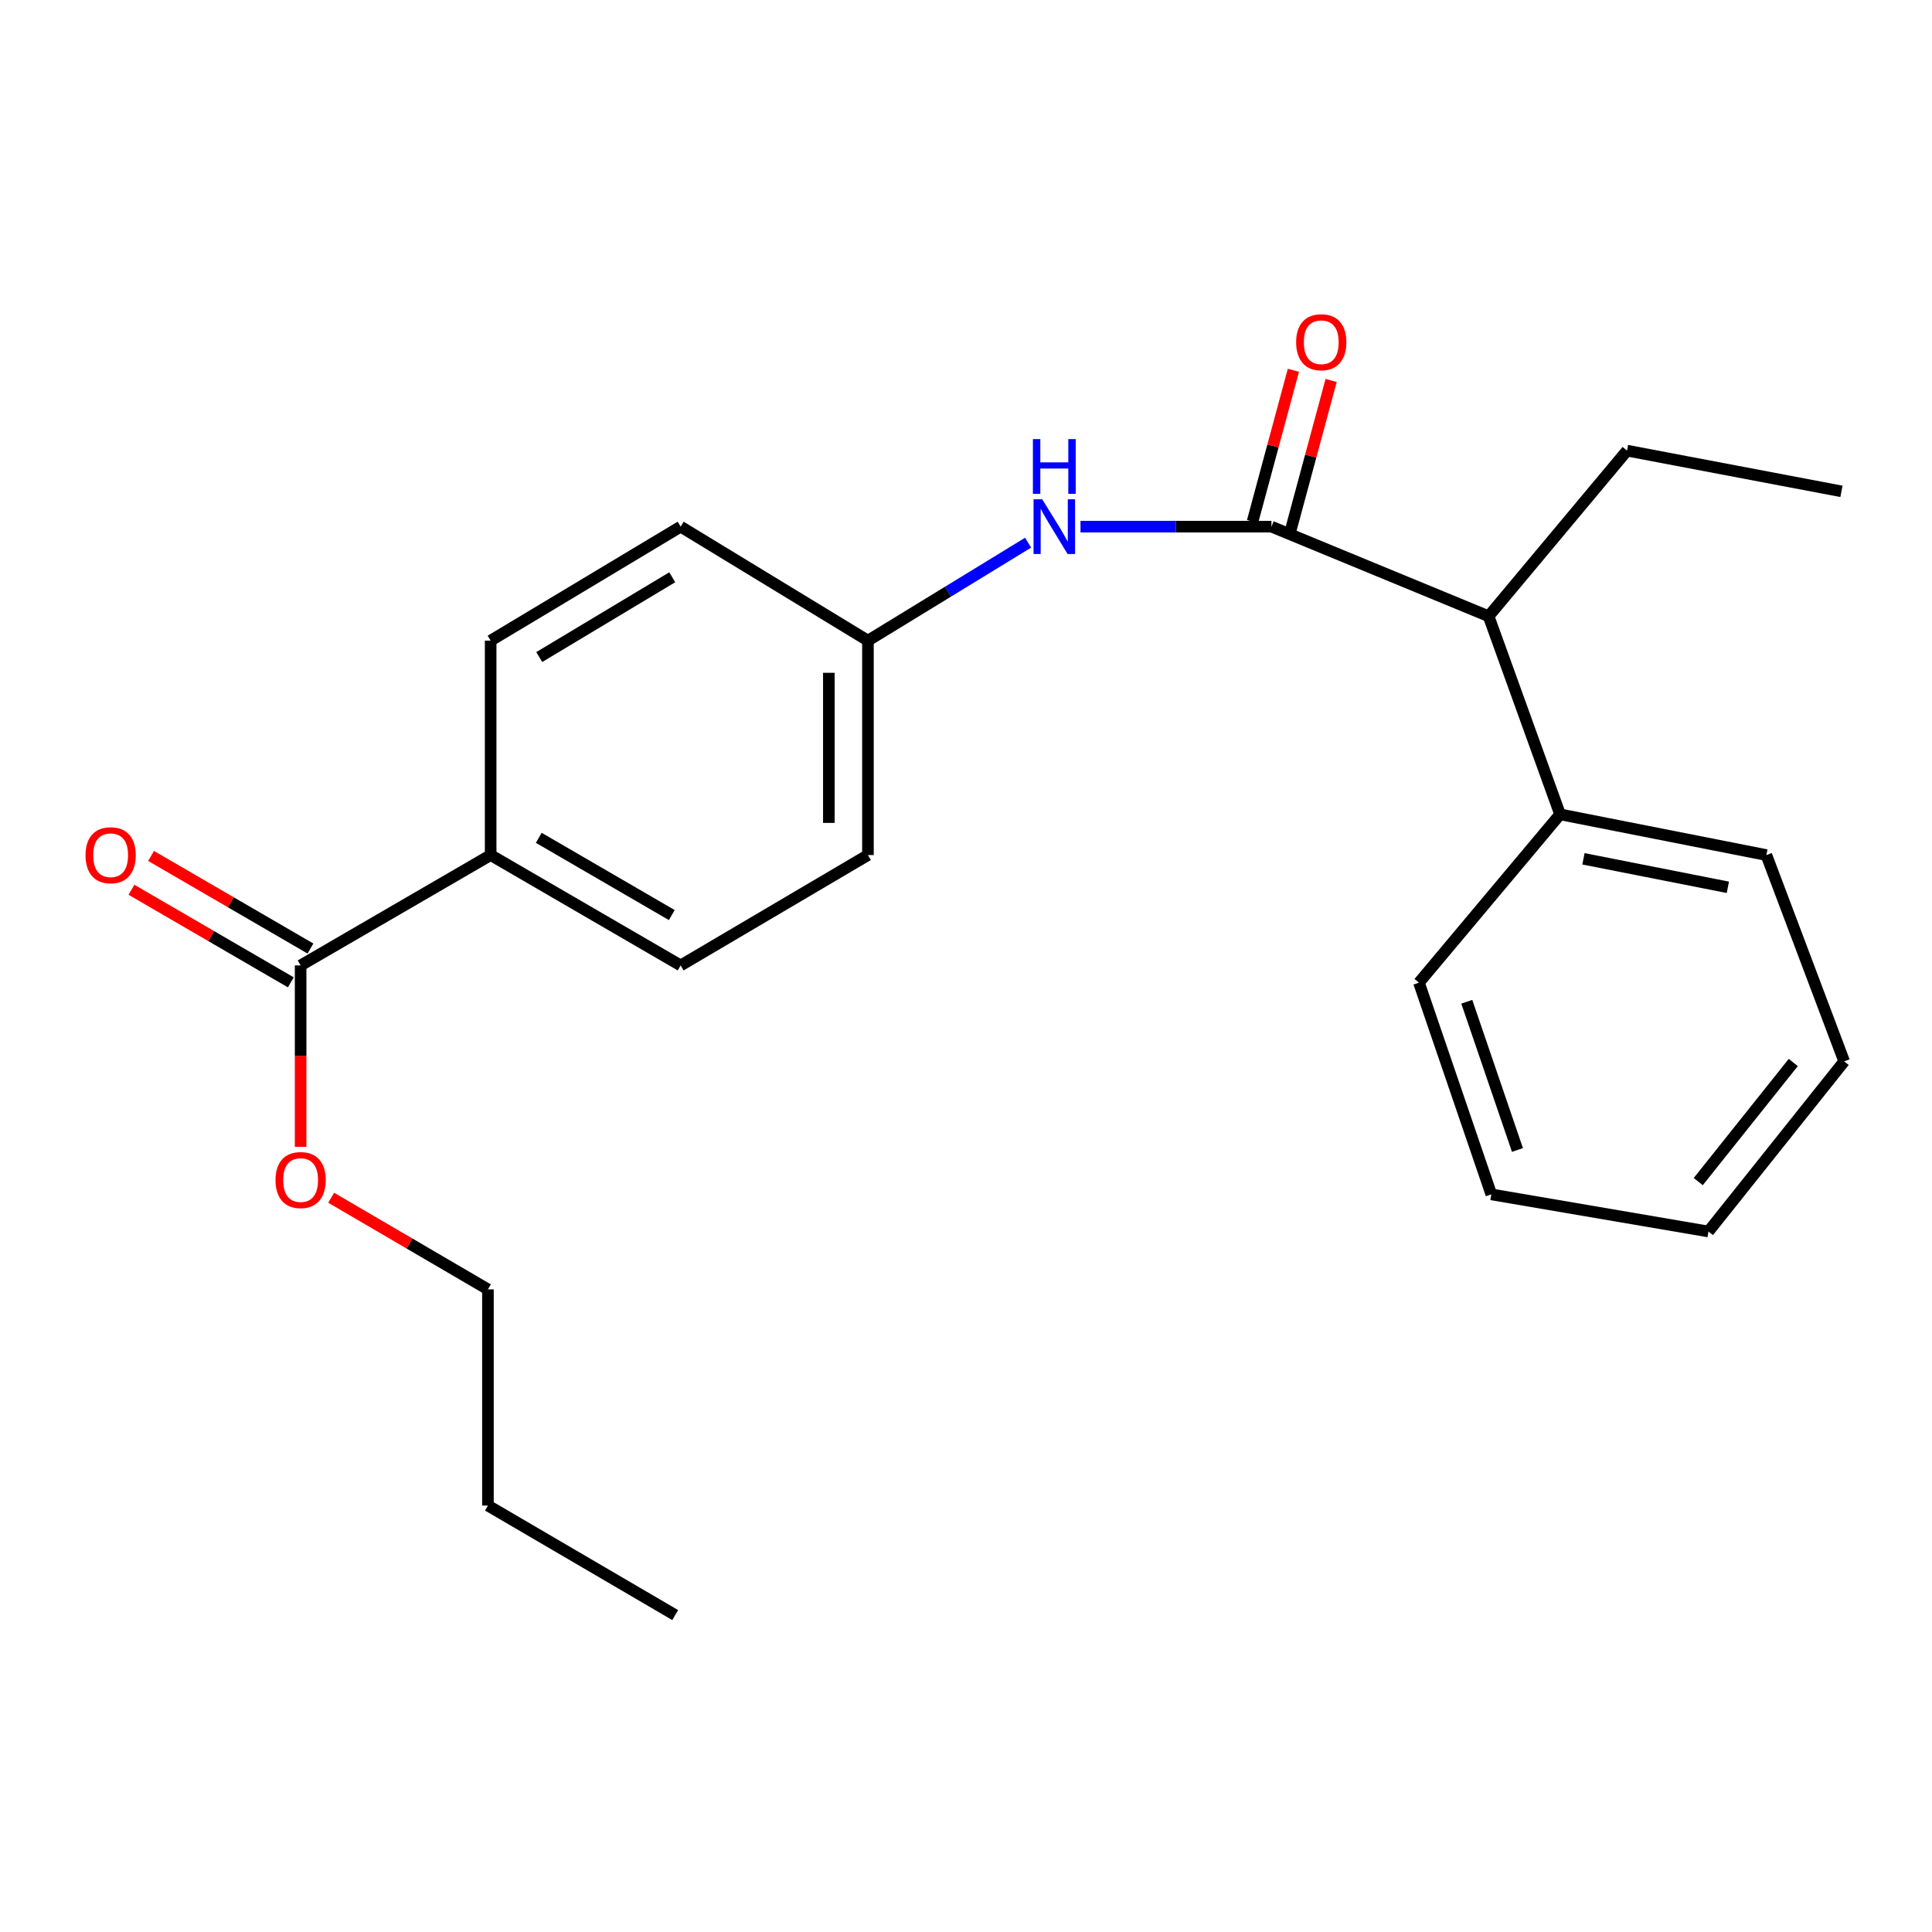 <?xml version='1.0' encoding='iso-8859-1'?>
<svg version='1.1' baseProfile='full'
              xmlns='http://www.w3.org/2000/svg'
                      xmlns:rdkit='http://www.rdkit.org/xml'
                      xmlns:xlink='http://www.w3.org/1999/xlink'
                  xml:space='preserve'
width='1000px' height='1000px' viewBox='0 0 1000 1000'>
<!-- END OF HEADER -->
<rect style='opacity:1.0;fill:#FFFFFF;stroke:none' width='1000' height='1000' x='0' y='0'> </rect>
<path class='bond-0' d='M 658.095,272.59 L 608.678,272.59' style='fill:none;fill-rule:evenodd;stroke:#000000;stroke-width:6px;stroke-linecap:butt;stroke-linejoin:miter;stroke-opacity:1' />
<path class='bond-0' d='M 608.678,272.59 L 559.261,272.59' style='fill:none;fill-rule:evenodd;stroke:#0000FF;stroke-width:6px;stroke-linecap:butt;stroke-linejoin:miter;stroke-opacity:1' />
<path class='bond-2' d='M 658.095,272.59 L 770.502,318.969' style='fill:none;fill-rule:evenodd;stroke:#000000;stroke-width:6px;stroke-linecap:butt;stroke-linejoin:miter;stroke-opacity:1' />
<path class='bond-4' d='M 667.863,275.226 L 678.43,236.076' style='fill:none;fill-rule:evenodd;stroke:#000000;stroke-width:6px;stroke-linecap:butt;stroke-linejoin:miter;stroke-opacity:1' />
<path class='bond-4' d='M 678.43,236.076 L 688.997,196.926' style='fill:none;fill-rule:evenodd;stroke:#FF0000;stroke-width:6px;stroke-linecap:butt;stroke-linejoin:miter;stroke-opacity:1' />
<path class='bond-4' d='M 648.328,269.954 L 658.896,230.803' style='fill:none;fill-rule:evenodd;stroke:#000000;stroke-width:6px;stroke-linecap:butt;stroke-linejoin:miter;stroke-opacity:1' />
<path class='bond-4' d='M 658.896,230.803 L 669.463,191.653' style='fill:none;fill-rule:evenodd;stroke:#FF0000;stroke-width:6px;stroke-linecap:butt;stroke-linejoin:miter;stroke-opacity:1' />
<path class='bond-7' d='M 532.144,280.888 L 490.694,306.24' style='fill:none;fill-rule:evenodd;stroke:#0000FF;stroke-width:6px;stroke-linecap:butt;stroke-linejoin:miter;stroke-opacity:1' />
<path class='bond-7' d='M 490.694,306.24 L 449.244,331.592' style='fill:none;fill-rule:evenodd;stroke:#000000;stroke-width:6px;stroke-linecap:butt;stroke-linejoin:miter;stroke-opacity:1' />
<path class='bond-1' d='M 155.604,499.707 L 253.96,442.582' style='fill:none;fill-rule:evenodd;stroke:#000000;stroke-width:6px;stroke-linecap:butt;stroke-linejoin:miter;stroke-opacity:1' />
<path class='bond-5' d='M 160.686,490.96 L 119.441,466.999' style='fill:none;fill-rule:evenodd;stroke:#000000;stroke-width:6px;stroke-linecap:butt;stroke-linejoin:miter;stroke-opacity:1' />
<path class='bond-5' d='M 119.441,466.999 L 78.196,443.038' style='fill:none;fill-rule:evenodd;stroke:#FF0000;stroke-width:6px;stroke-linecap:butt;stroke-linejoin:miter;stroke-opacity:1' />
<path class='bond-5' d='M 150.522,508.455 L 109.277,484.494' style='fill:none;fill-rule:evenodd;stroke:#000000;stroke-width:6px;stroke-linecap:butt;stroke-linejoin:miter;stroke-opacity:1' />
<path class='bond-5' d='M 109.277,484.494 L 68.032,460.534' style='fill:none;fill-rule:evenodd;stroke:#FF0000;stroke-width:6px;stroke-linecap:butt;stroke-linejoin:miter;stroke-opacity:1' />
<path class='bond-10' d='M 155.604,499.707 L 155.604,546.661' style='fill:none;fill-rule:evenodd;stroke:#000000;stroke-width:6px;stroke-linecap:butt;stroke-linejoin:miter;stroke-opacity:1' />
<path class='bond-10' d='M 155.604,546.661 L 155.604,593.614' style='fill:none;fill-rule:evenodd;stroke:#FF0000;stroke-width:6px;stroke-linecap:butt;stroke-linejoin:miter;stroke-opacity:1' />
<path class='bond-6' d='M 770.502,318.969 L 807.495,421.506' style='fill:none;fill-rule:evenodd;stroke:#000000;stroke-width:6px;stroke-linecap:butt;stroke-linejoin:miter;stroke-opacity:1' />
<path class='bond-13' d='M 770.502,318.969 L 842.15,233.247' style='fill:none;fill-rule:evenodd;stroke:#000000;stroke-width:6px;stroke-linecap:butt;stroke-linejoin:miter;stroke-opacity:1' />
<path class='bond-3' d='M 253.96,442.582 L 352.304,499.707' style='fill:none;fill-rule:evenodd;stroke:#000000;stroke-width:6px;stroke-linecap:butt;stroke-linejoin:miter;stroke-opacity:1' />
<path class='bond-3' d='M 278.874,433.655 L 347.715,473.643' style='fill:none;fill-rule:evenodd;stroke:#000000;stroke-width:6px;stroke-linecap:butt;stroke-linejoin:miter;stroke-opacity:1' />
<path class='bond-23' d='M 253.96,442.582 L 253.96,331.592' style='fill:none;fill-rule:evenodd;stroke:#000000;stroke-width:6px;stroke-linecap:butt;stroke-linejoin:miter;stroke-opacity:1' />
<path class='bond-14' d='M 807.495,421.506 L 914.27,442.582' style='fill:none;fill-rule:evenodd;stroke:#000000;stroke-width:6px;stroke-linecap:butt;stroke-linejoin:miter;stroke-opacity:1' />
<path class='bond-14' d='M 819.593,444.518 L 894.336,459.271' style='fill:none;fill-rule:evenodd;stroke:#000000;stroke-width:6px;stroke-linecap:butt;stroke-linejoin:miter;stroke-opacity:1' />
<path class='bond-15' d='M 807.495,421.506 L 734.442,508.621' style='fill:none;fill-rule:evenodd;stroke:#000000;stroke-width:6px;stroke-linecap:butt;stroke-linejoin:miter;stroke-opacity:1' />
<path class='bond-11' d='M 449.244,331.592 L 352.304,272.59' style='fill:none;fill-rule:evenodd;stroke:#000000;stroke-width:6px;stroke-linecap:butt;stroke-linejoin:miter;stroke-opacity:1' />
<path class='bond-12' d='M 449.244,331.592 L 449.244,442.582' style='fill:none;fill-rule:evenodd;stroke:#000000;stroke-width:6px;stroke-linecap:butt;stroke-linejoin:miter;stroke-opacity:1' />
<path class='bond-12' d='M 429.011,348.241 L 429.011,425.934' style='fill:none;fill-rule:evenodd;stroke:#000000;stroke-width:6px;stroke-linecap:butt;stroke-linejoin:miter;stroke-opacity:1' />
<path class='bond-8' d='M 253.96,331.592 L 352.304,272.59' style='fill:none;fill-rule:evenodd;stroke:#000000;stroke-width:6px;stroke-linecap:butt;stroke-linejoin:miter;stroke-opacity:1' />
<path class='bond-8' d='M 279.121,340.092 L 347.962,298.79' style='fill:none;fill-rule:evenodd;stroke:#000000;stroke-width:6px;stroke-linecap:butt;stroke-linejoin:miter;stroke-opacity:1' />
<path class='bond-9' d='M 352.304,499.707 L 449.244,442.582' style='fill:none;fill-rule:evenodd;stroke:#000000;stroke-width:6px;stroke-linecap:butt;stroke-linejoin:miter;stroke-opacity:1' />
<path class='bond-16' d='M 171.411,619.948 L 211.983,643.66' style='fill:none;fill-rule:evenodd;stroke:#FF0000;stroke-width:6px;stroke-linecap:butt;stroke-linejoin:miter;stroke-opacity:1' />
<path class='bond-16' d='M 211.983,643.66 L 252.555,667.373' style='fill:none;fill-rule:evenodd;stroke:#000000;stroke-width:6px;stroke-linecap:butt;stroke-linejoin:miter;stroke-opacity:1' />
<path class='bond-18' d='M 842.15,233.247 L 953.129,254.324' style='fill:none;fill-rule:evenodd;stroke:#000000;stroke-width:6px;stroke-linecap:butt;stroke-linejoin:miter;stroke-opacity:1' />
<path class='bond-20' d='M 914.27,442.582 L 954.545,549.357' style='fill:none;fill-rule:evenodd;stroke:#000000;stroke-width:6px;stroke-linecap:butt;stroke-linejoin:miter;stroke-opacity:1' />
<path class='bond-21' d='M 734.442,508.621 L 771.907,618.206' style='fill:none;fill-rule:evenodd;stroke:#000000;stroke-width:6px;stroke-linecap:butt;stroke-linejoin:miter;stroke-opacity:1' />
<path class='bond-21' d='M 759.207,518.514 L 785.433,595.223' style='fill:none;fill-rule:evenodd;stroke:#000000;stroke-width:6px;stroke-linecap:butt;stroke-linejoin:miter;stroke-opacity:1' />
<path class='bond-17' d='M 252.555,667.373 L 252.555,779.274' style='fill:none;fill-rule:evenodd;stroke:#000000;stroke-width:6px;stroke-linecap:butt;stroke-linejoin:miter;stroke-opacity:1' />
<path class='bond-19' d='M 252.555,779.274 L 349.483,835.961' style='fill:none;fill-rule:evenodd;stroke:#000000;stroke-width:6px;stroke-linecap:butt;stroke-linejoin:miter;stroke-opacity:1' />
<path class='bond-24' d='M 954.545,549.357 L 884.291,637.417' style='fill:none;fill-rule:evenodd;stroke:#000000;stroke-width:6px;stroke-linecap:butt;stroke-linejoin:miter;stroke-opacity:1' />
<path class='bond-24' d='M 928.191,549.948 L 879.013,611.589' style='fill:none;fill-rule:evenodd;stroke:#000000;stroke-width:6px;stroke-linecap:butt;stroke-linejoin:miter;stroke-opacity:1' />
<path class='bond-22' d='M 771.907,618.206 L 884.291,637.417' style='fill:none;fill-rule:evenodd;stroke:#000000;stroke-width:6px;stroke-linecap:butt;stroke-linejoin:miter;stroke-opacity:1' />
<path  class='atom-1' d='M 539.451 258.43
L 548.731 273.43
Q 549.651 274.91, 551.131 277.59
Q 552.611 280.27, 552.691 280.43
L 552.691 258.43
L 556.451 258.43
L 556.451 286.75
L 552.571 286.75
L 542.611 270.35
Q 541.451 268.43, 540.211 266.23
Q 539.011 264.03, 538.651 263.35
L 538.651 286.75
L 534.971 286.75
L 534.971 258.43
L 539.451 258.43
' fill='#0000FF'/>
<path  class='atom-1' d='M 534.631 227.278
L 538.471 227.278
L 538.471 239.318
L 552.951 239.318
L 552.951 227.278
L 556.791 227.278
L 556.791 255.598
L 552.951 255.598
L 552.951 242.518
L 538.471 242.518
L 538.471 255.598
L 534.631 255.598
L 534.631 227.278
' fill='#0000FF'/>
<path  class='atom-5' d='M 670.882 177.135
Q 670.882 170.335, 674.242 166.535
Q 677.602 162.735, 683.882 162.735
Q 690.162 162.735, 693.522 166.535
Q 696.882 170.335, 696.882 177.135
Q 696.882 184.015, 693.482 187.935
Q 690.082 191.815, 683.882 191.815
Q 677.642 191.815, 674.242 187.935
Q 670.882 184.055, 670.882 177.135
M 683.882 188.615
Q 688.202 188.615, 690.522 185.735
Q 692.882 182.815, 692.882 177.135
Q 692.882 171.575, 690.522 168.775
Q 688.202 165.935, 683.882 165.935
Q 679.562 165.935, 677.202 168.735
Q 674.882 171.535, 674.882 177.135
Q 674.882 182.855, 677.202 185.735
Q 679.562 188.615, 683.882 188.615
' fill='#FF0000'/>
<path  class='atom-6' d='M 44.271 442.662
Q 44.271 435.862, 47.631 432.062
Q 50.991 428.262, 57.271 428.262
Q 63.551 428.262, 66.911 432.062
Q 70.271 435.862, 70.271 442.662
Q 70.271 449.542, 66.871 453.462
Q 63.471 457.342, 57.271 457.342
Q 51.031 457.342, 47.631 453.462
Q 44.271 449.582, 44.271 442.662
M 57.271 454.142
Q 61.591 454.142, 63.911 451.262
Q 66.271 448.342, 66.271 442.662
Q 66.271 437.102, 63.911 434.302
Q 61.591 431.462, 57.271 431.462
Q 52.951 431.462, 50.591 434.262
Q 48.271 437.062, 48.271 442.662
Q 48.271 448.382, 50.591 451.262
Q 52.951 454.142, 57.271 454.142
' fill='#FF0000'/>
<path  class='atom-11' d='M 142.604 610.789
Q 142.604 603.989, 145.964 600.189
Q 149.324 596.389, 155.604 596.389
Q 161.884 596.389, 165.244 600.189
Q 168.604 603.989, 168.604 610.789
Q 168.604 617.669, 165.204 621.589
Q 161.804 625.469, 155.604 625.469
Q 149.364 625.469, 145.964 621.589
Q 142.604 617.709, 142.604 610.789
M 155.604 622.269
Q 159.924 622.269, 162.244 619.389
Q 164.604 616.469, 164.604 610.789
Q 164.604 605.229, 162.244 602.429
Q 159.924 599.589, 155.604 599.589
Q 151.284 599.589, 148.924 602.389
Q 146.604 605.189, 146.604 610.789
Q 146.604 616.509, 148.924 619.389
Q 151.284 622.269, 155.604 622.269
' fill='#FF0000'/>
</svg>
